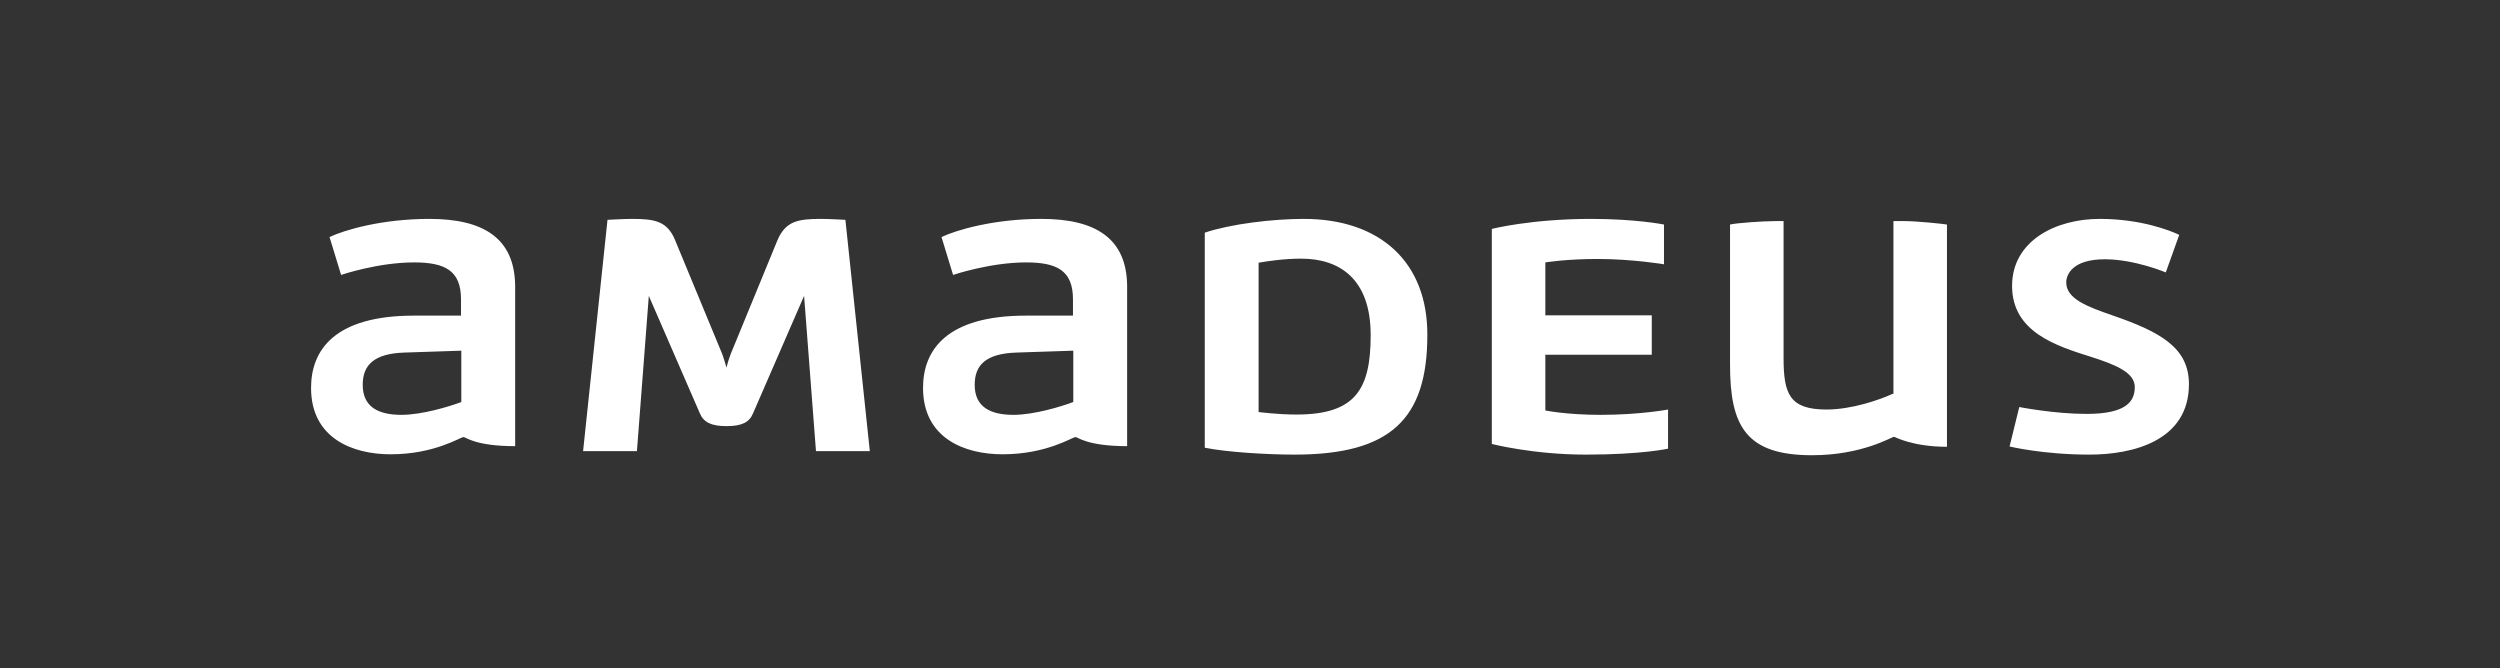 <?xml version="1.0" encoding="utf-8"?>
<svg xmlns="http://www.w3.org/2000/svg" width="434" height="116" viewBox="0 0 434 116" fill="none">
<rect x="0" y="0" width="434" height="116" fill="#333333" stroke="none"/>
<path d="M226.32 38C220.994 38 213.658 38.87 209.148 40.391V77.724C212.897 78.485 219.853 78.92 224.744 78.92C241.373 78.92 247.785 72.779 247.785 58.161C247.839 45.554 239.634 38 226.32 38ZM218.494 45.608C220.016 45.336 222.95 44.901 225.885 44.901C232.623 44.901 237.949 48.488 237.949 58.161C237.949 67.562 235.341 71.964 225.07 71.964C221.755 71.964 218.494 71.529 218.494 71.529V45.608ZM348.862 77.507C348.862 77.507 354.622 78.92 362.719 78.92C370.381 78.92 380 76.474 380 66.693C380 60.335 375 57.618 366.849 54.792C362.447 53.27 358.698 51.912 358.698 49.032C358.698 47.673 359.785 45.01 365.382 45.01C370.599 45.01 375.979 47.293 375.979 47.293L378.315 40.772C376.739 40.011 371.631 38 364.512 38C356.796 38 349.297 41.858 349.297 49.629C349.297 57.672 357.013 60.063 363.045 61.965C367.121 63.269 370.599 64.628 370.599 67.182C370.599 69.682 369.132 71.855 362.23 71.855C356.578 71.855 350.546 70.66 350.546 70.66L348.862 77.507ZM328.538 68.377C326.31 69.41 321.473 71.094 317.072 71.094C310.659 71.094 309.627 68.377 309.627 62.128V38.38H308.268C306.149 38.38 301.475 38.706 300.334 38.978V63.324C300.334 73.975 303.106 79.028 314.572 79.028C323.321 79.028 328.429 75.822 328.809 75.822C328.918 75.822 331.961 77.561 337.993 77.561V38.978C337.341 38.87 332.831 38.38 330.548 38.38H328.701V68.377H328.538ZM180.781 38C172.466 38 165.945 39.956 163.446 41.152L165.456 47.727C165.456 47.727 171.869 45.554 178.118 45.554C183.498 45.554 186.269 46.967 186.269 51.966V54.792H178.118C164.315 54.792 160.239 60.77 160.239 67.345C160.239 76.094 167.467 78.865 174.042 78.865C181.705 78.865 186.161 75.877 186.704 75.877C187.139 75.877 188.715 77.453 195.671 77.453V49.684C195.616 41.315 190.128 38 180.781 38ZM186.324 69.79C184.313 70.551 179.531 72.018 175.944 72.018C172.086 72.018 169.206 70.769 169.206 66.802C169.206 63.324 171.217 61.367 176.488 61.204L186.324 60.878V69.79ZM74.541 38C66.227 38 59.706 39.956 57.206 41.152L59.217 47.727C59.217 47.727 65.575 45.554 71.879 45.554C77.258 45.554 80.03 46.967 80.03 51.966V54.792H71.879C58.076 54.792 54 60.77 54 67.345C54 76.094 61.227 78.865 67.803 78.865C75.465 78.865 79.921 75.877 80.465 75.877C80.9 75.877 82.475 77.453 89.431 77.453V49.684C89.377 41.315 83.888 38 74.541 38ZM80.084 69.79C78.074 70.551 73.291 72.018 69.705 72.018C65.847 72.018 62.967 70.769 62.967 66.802C62.967 63.324 64.977 61.367 70.248 61.204L80.084 60.878V69.79ZM126.819 61.53C126.601 62.074 126.275 63.16 126.112 63.813C125.949 63.215 125.623 62.128 125.406 61.53L117.2 41.695C115.842 38.38 113.668 38 109.701 38C108.288 38 105.462 38.163 105.462 38.163L101.224 78.322H110.57L112.635 51.368L121.493 71.747C122.145 73.323 123.504 73.975 126.112 73.975C128.775 73.975 130.079 73.323 130.731 71.747L139.589 51.368L141.654 78.322H151.001L146.762 38.163C146.762 38.163 143.937 38 142.524 38C138.557 38 136.383 38.38 134.97 41.695L126.819 61.53ZM258.979 77.072C258.979 77.072 266.153 78.92 275.282 78.92C285.064 78.92 289.574 77.887 289.574 77.887V71.094C289.574 71.094 284.683 72.018 277.891 72.018C271.913 72.018 268.272 71.257 268.272 71.257V61.585H286.748V54.737H268.272V45.554C268.272 45.554 271.859 44.956 277.293 44.956C283.379 44.956 288.868 45.88 288.868 45.88V38.978C288.868 38.978 284.031 38 276.206 38C265.772 38 258.979 39.739 258.979 39.739V77.072V77.072Z" fill="white"/>
</svg>